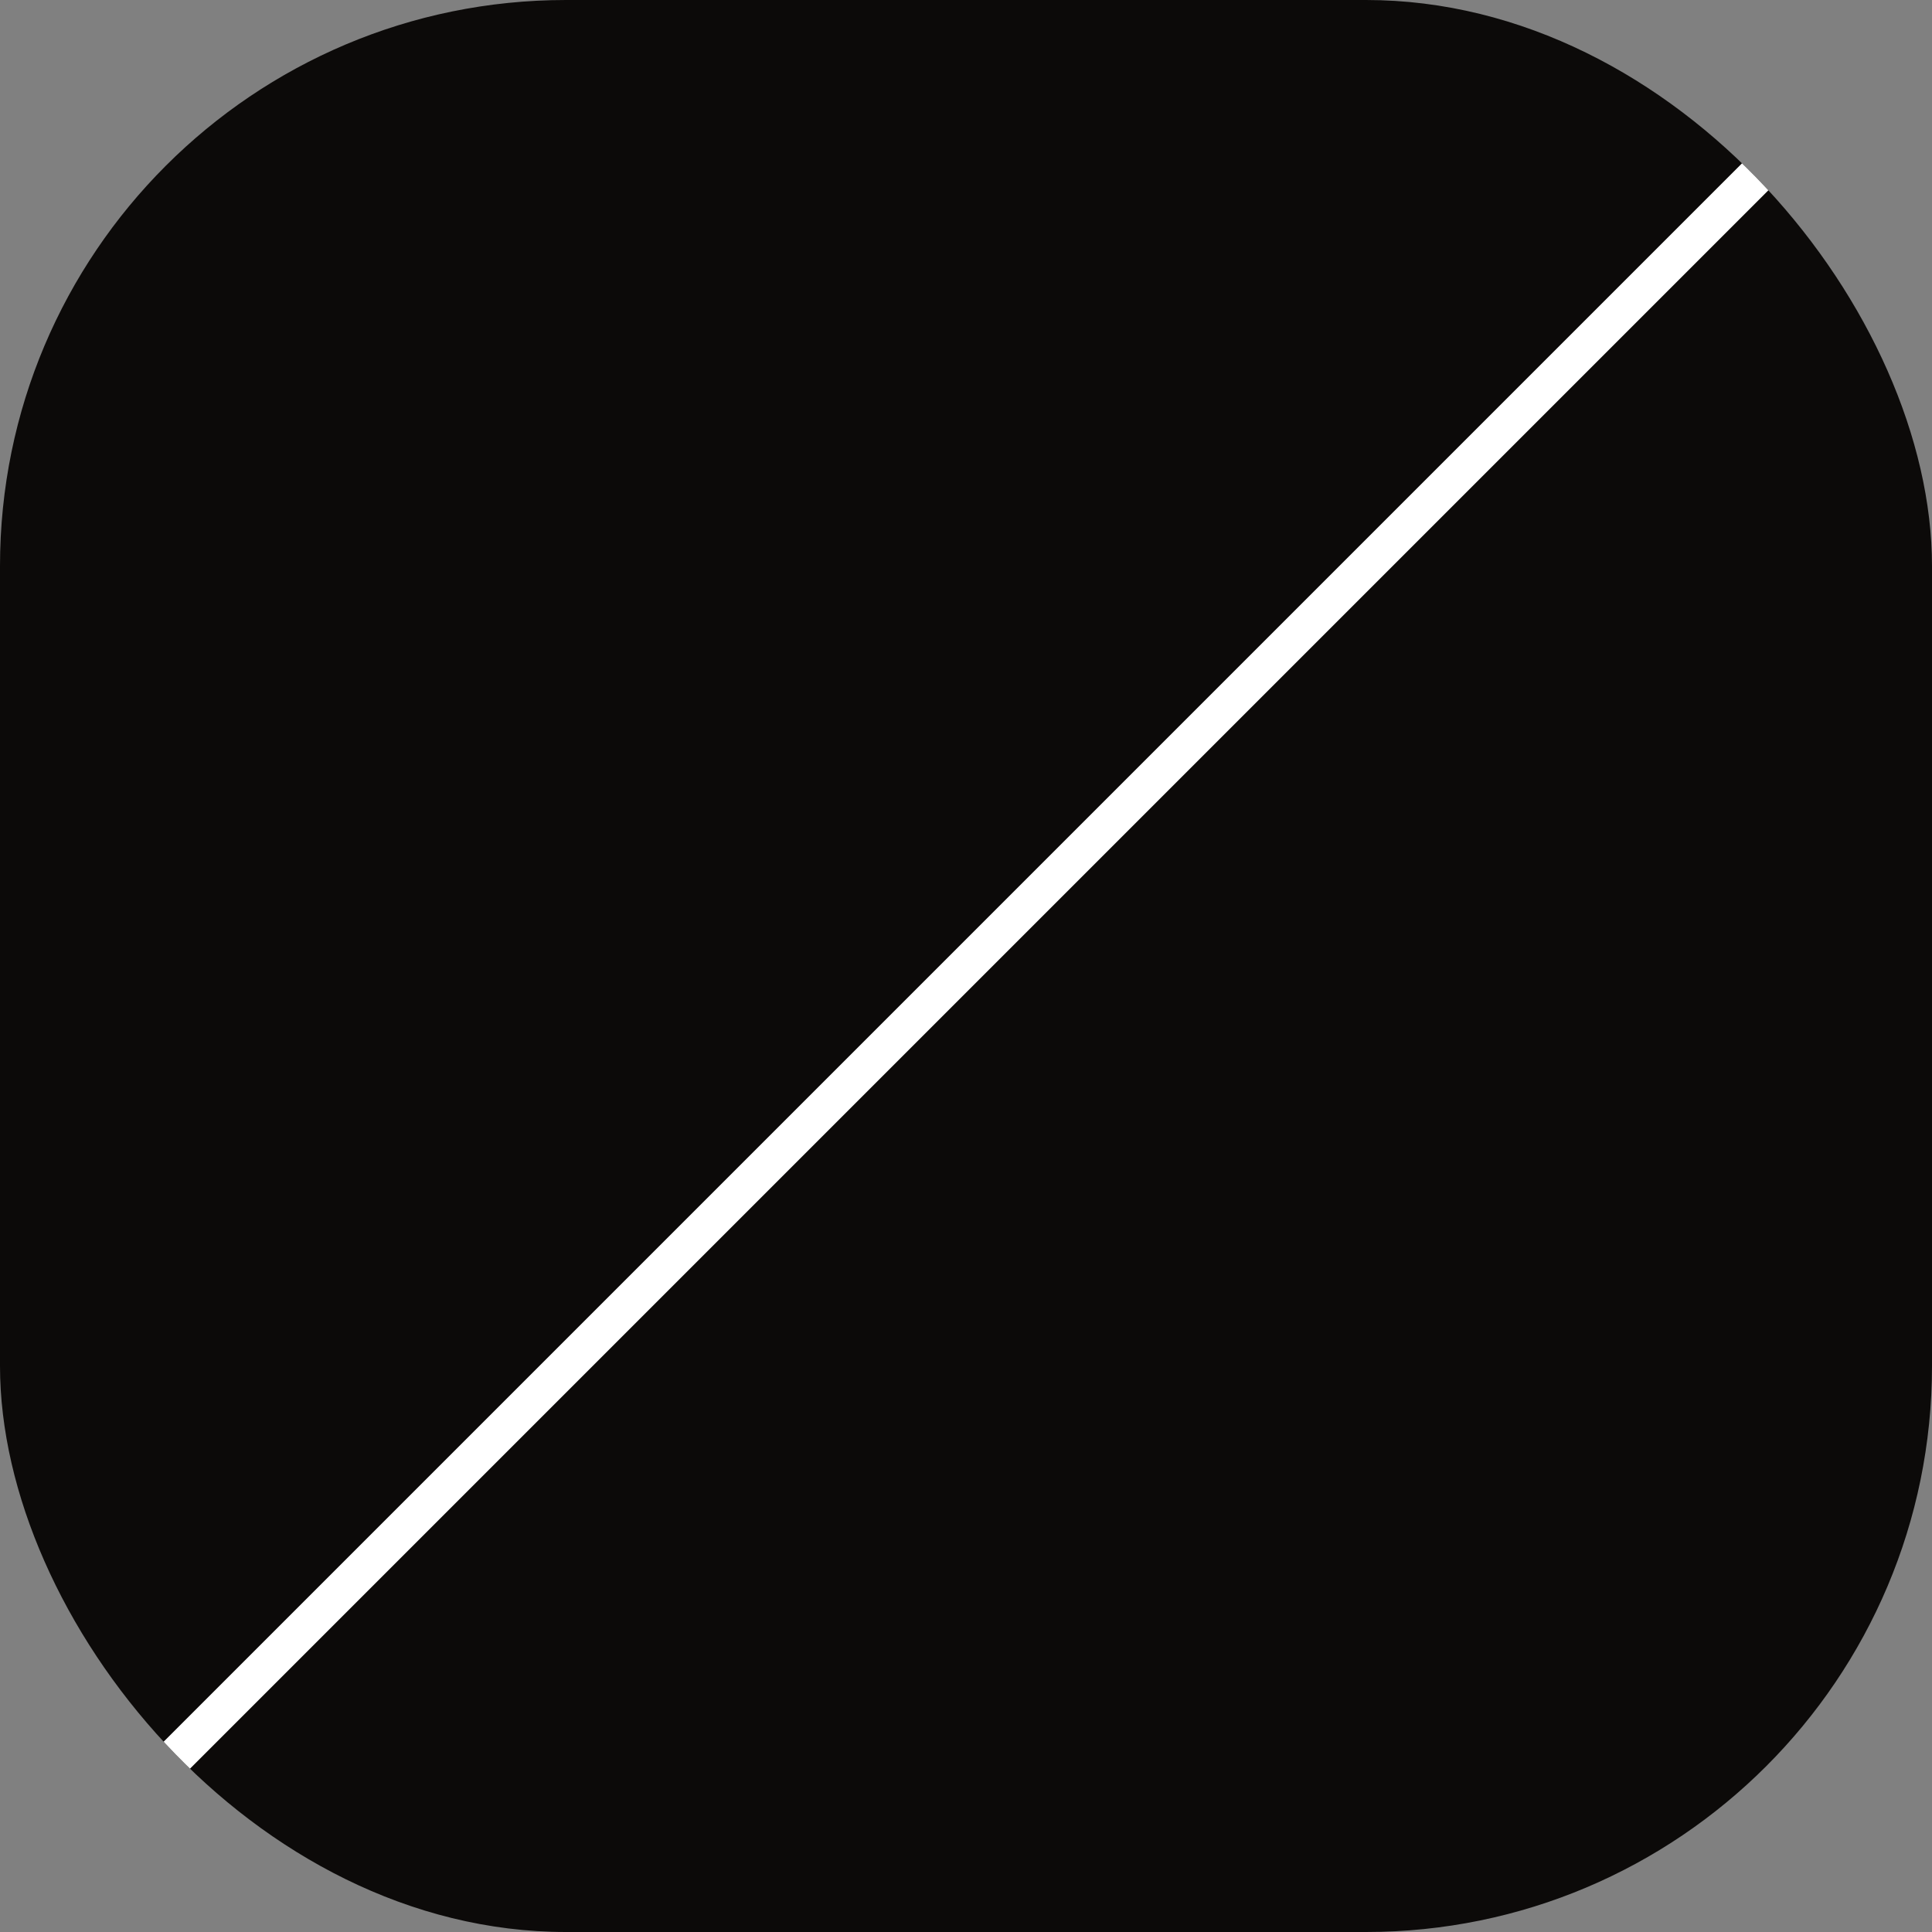 <svg width="512" height="512" viewBox="0 0 512 512" fill="none" xmlns="http://www.w3.org/2000/svg">
<rect x="0" y="0" width="512" height="512" fill="#808080" stroke="none"/>
<g clip-path="url(#clip0_56_11222)">
<rect width="512" height="512" rx="150" fill="#0C0A09"/>
<path d="M512 0L0 512" stroke="white" stroke-width="10"/>
</g>
<defs>
<clipPath id="clip0_56_11222">
<rect width="512" height="512" rx="150" fill="white"/>
</clipPath>
</defs>
</svg>
